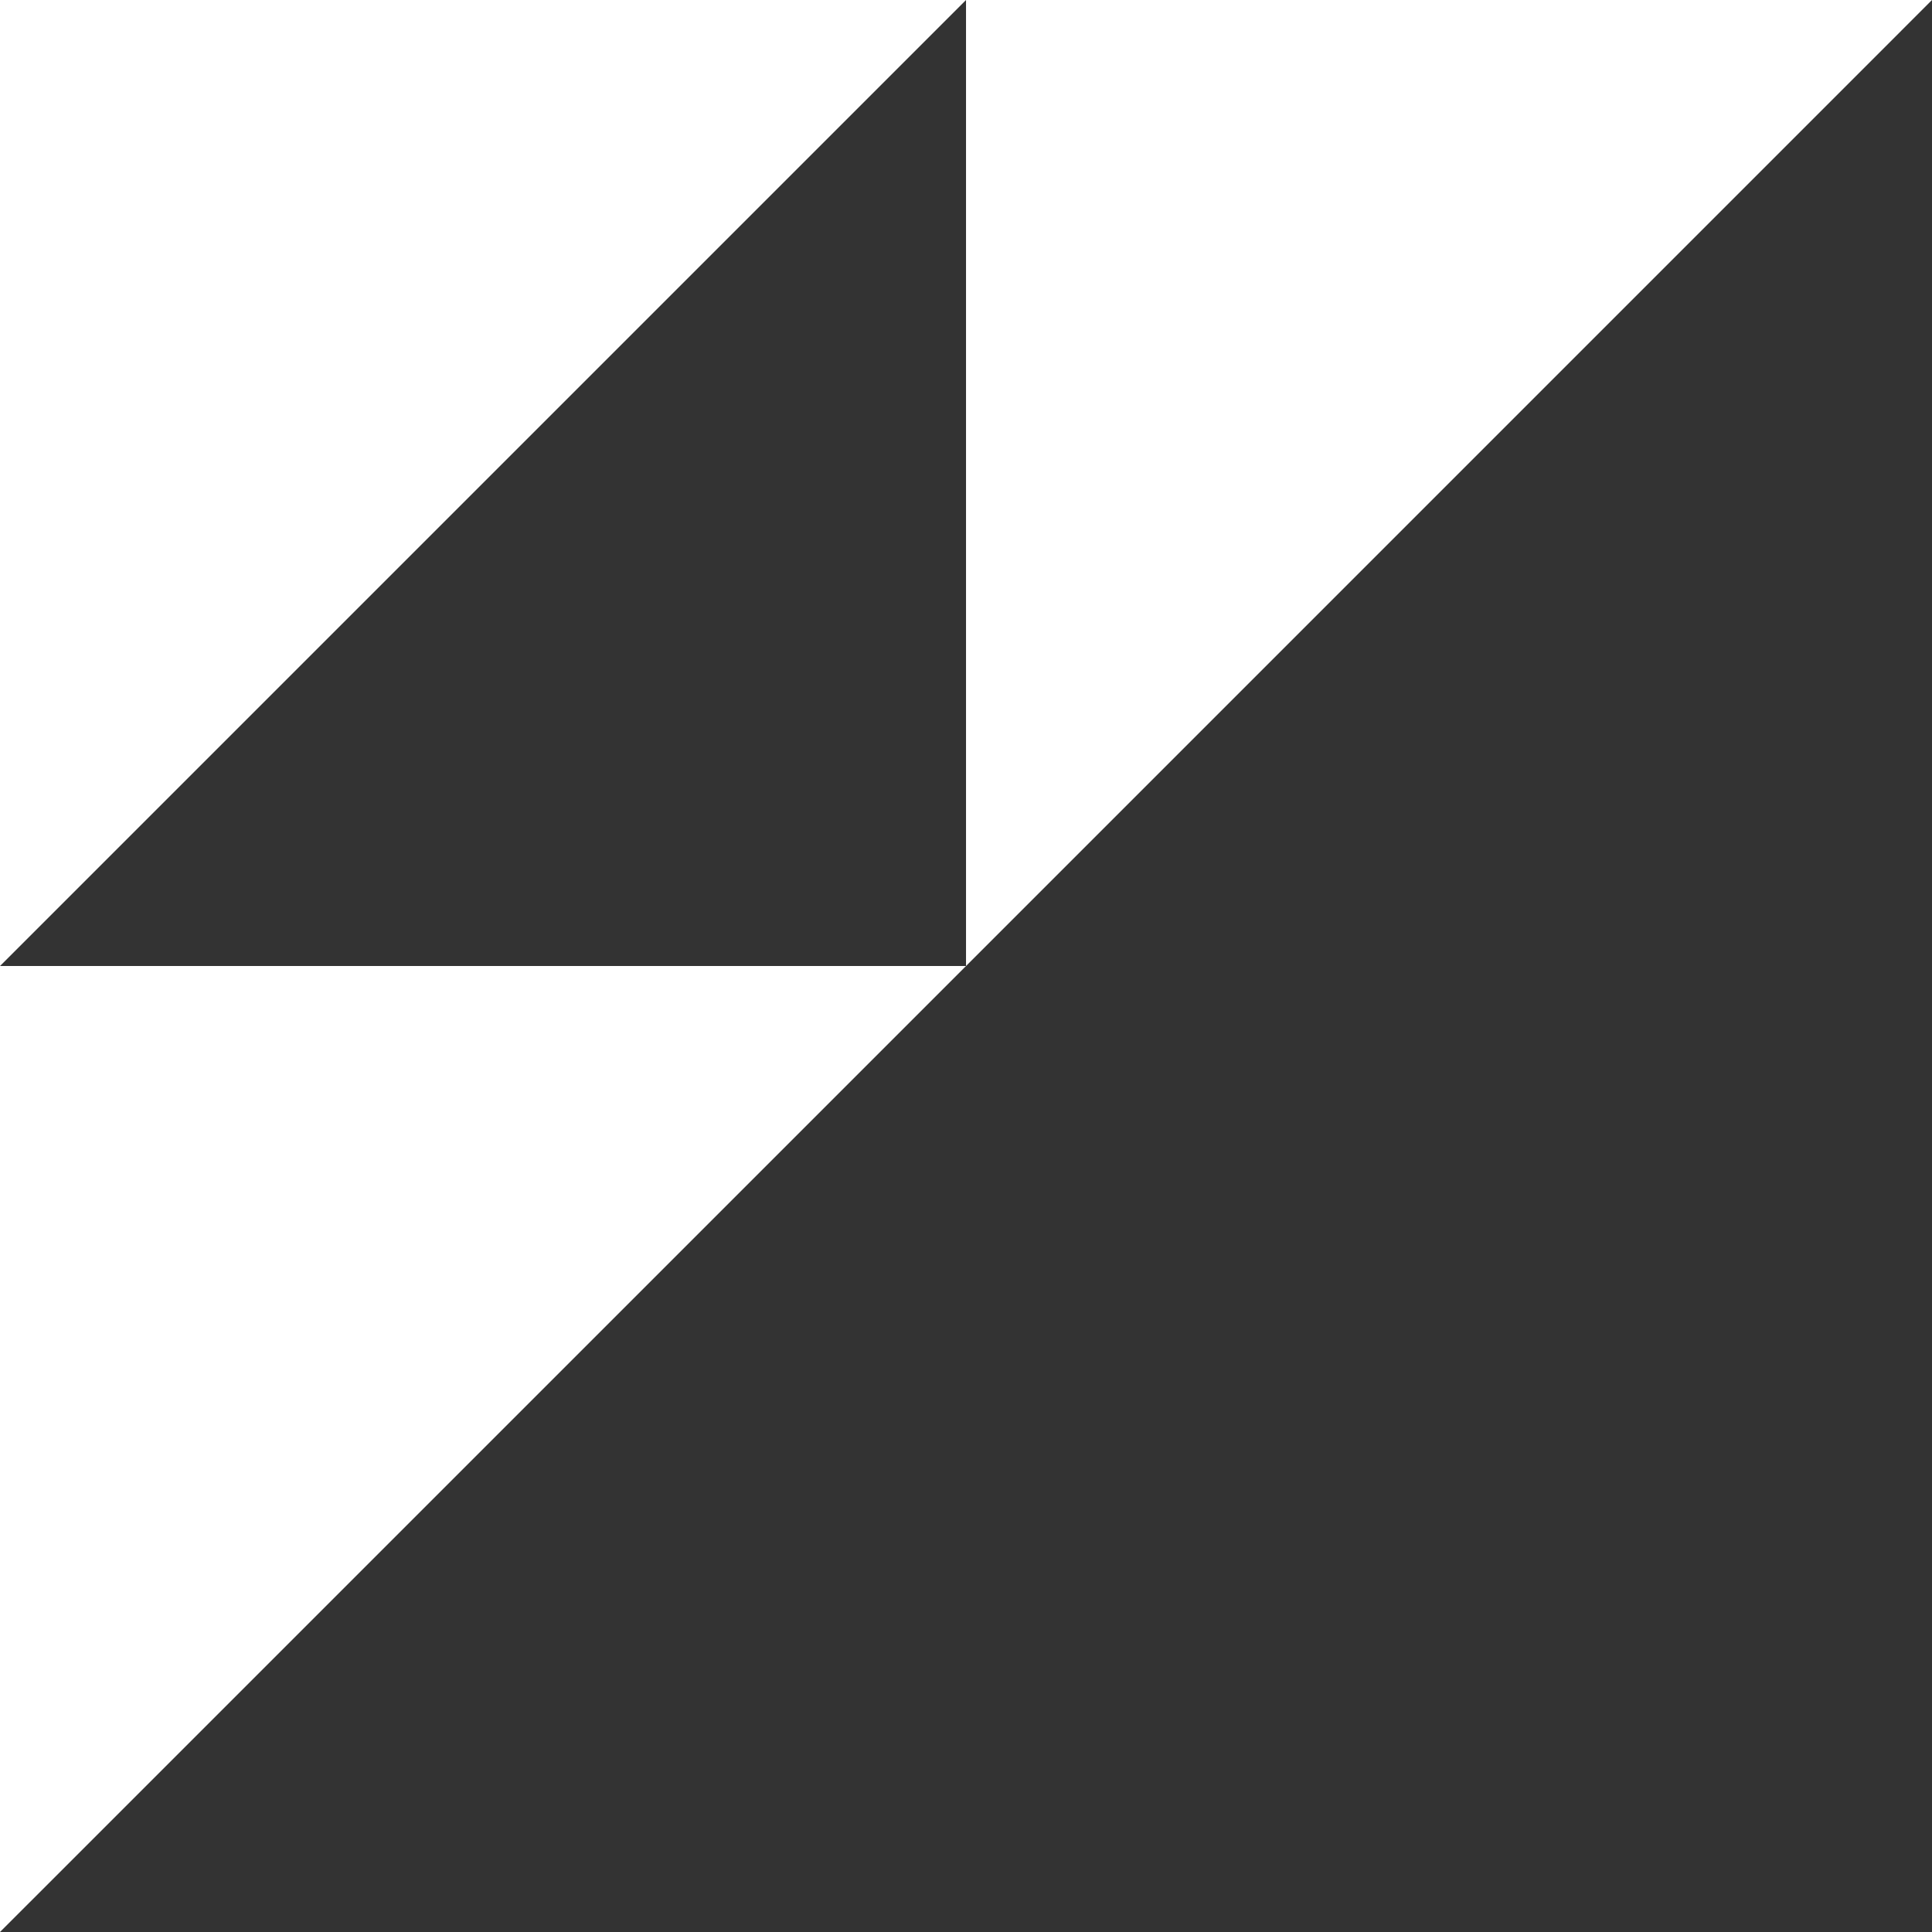 <svg xmlns="http://www.w3.org/2000/svg" width="411.71" height="411.71" viewBox="0 0 411.71 411.71"><rect x="0" y="0" width="411.71" height="411.71" fill="#333333" stroke="none"/><defs><style>.cls-1{fill:#fff;fill-rule:evenodd}</style></defs><g id="レイヤー_2" data-name="レイヤー 2"><g id="deco"><g id="deco_kado_whL"><path class="cls-1" d="M205.86 205.86V0H411.71z"/><path class="cls-1" d="M0 205.86V0H205.86z"/><path class="cls-1" d="M0 411.71V205.86H205.86z"/></g></g></g></svg>